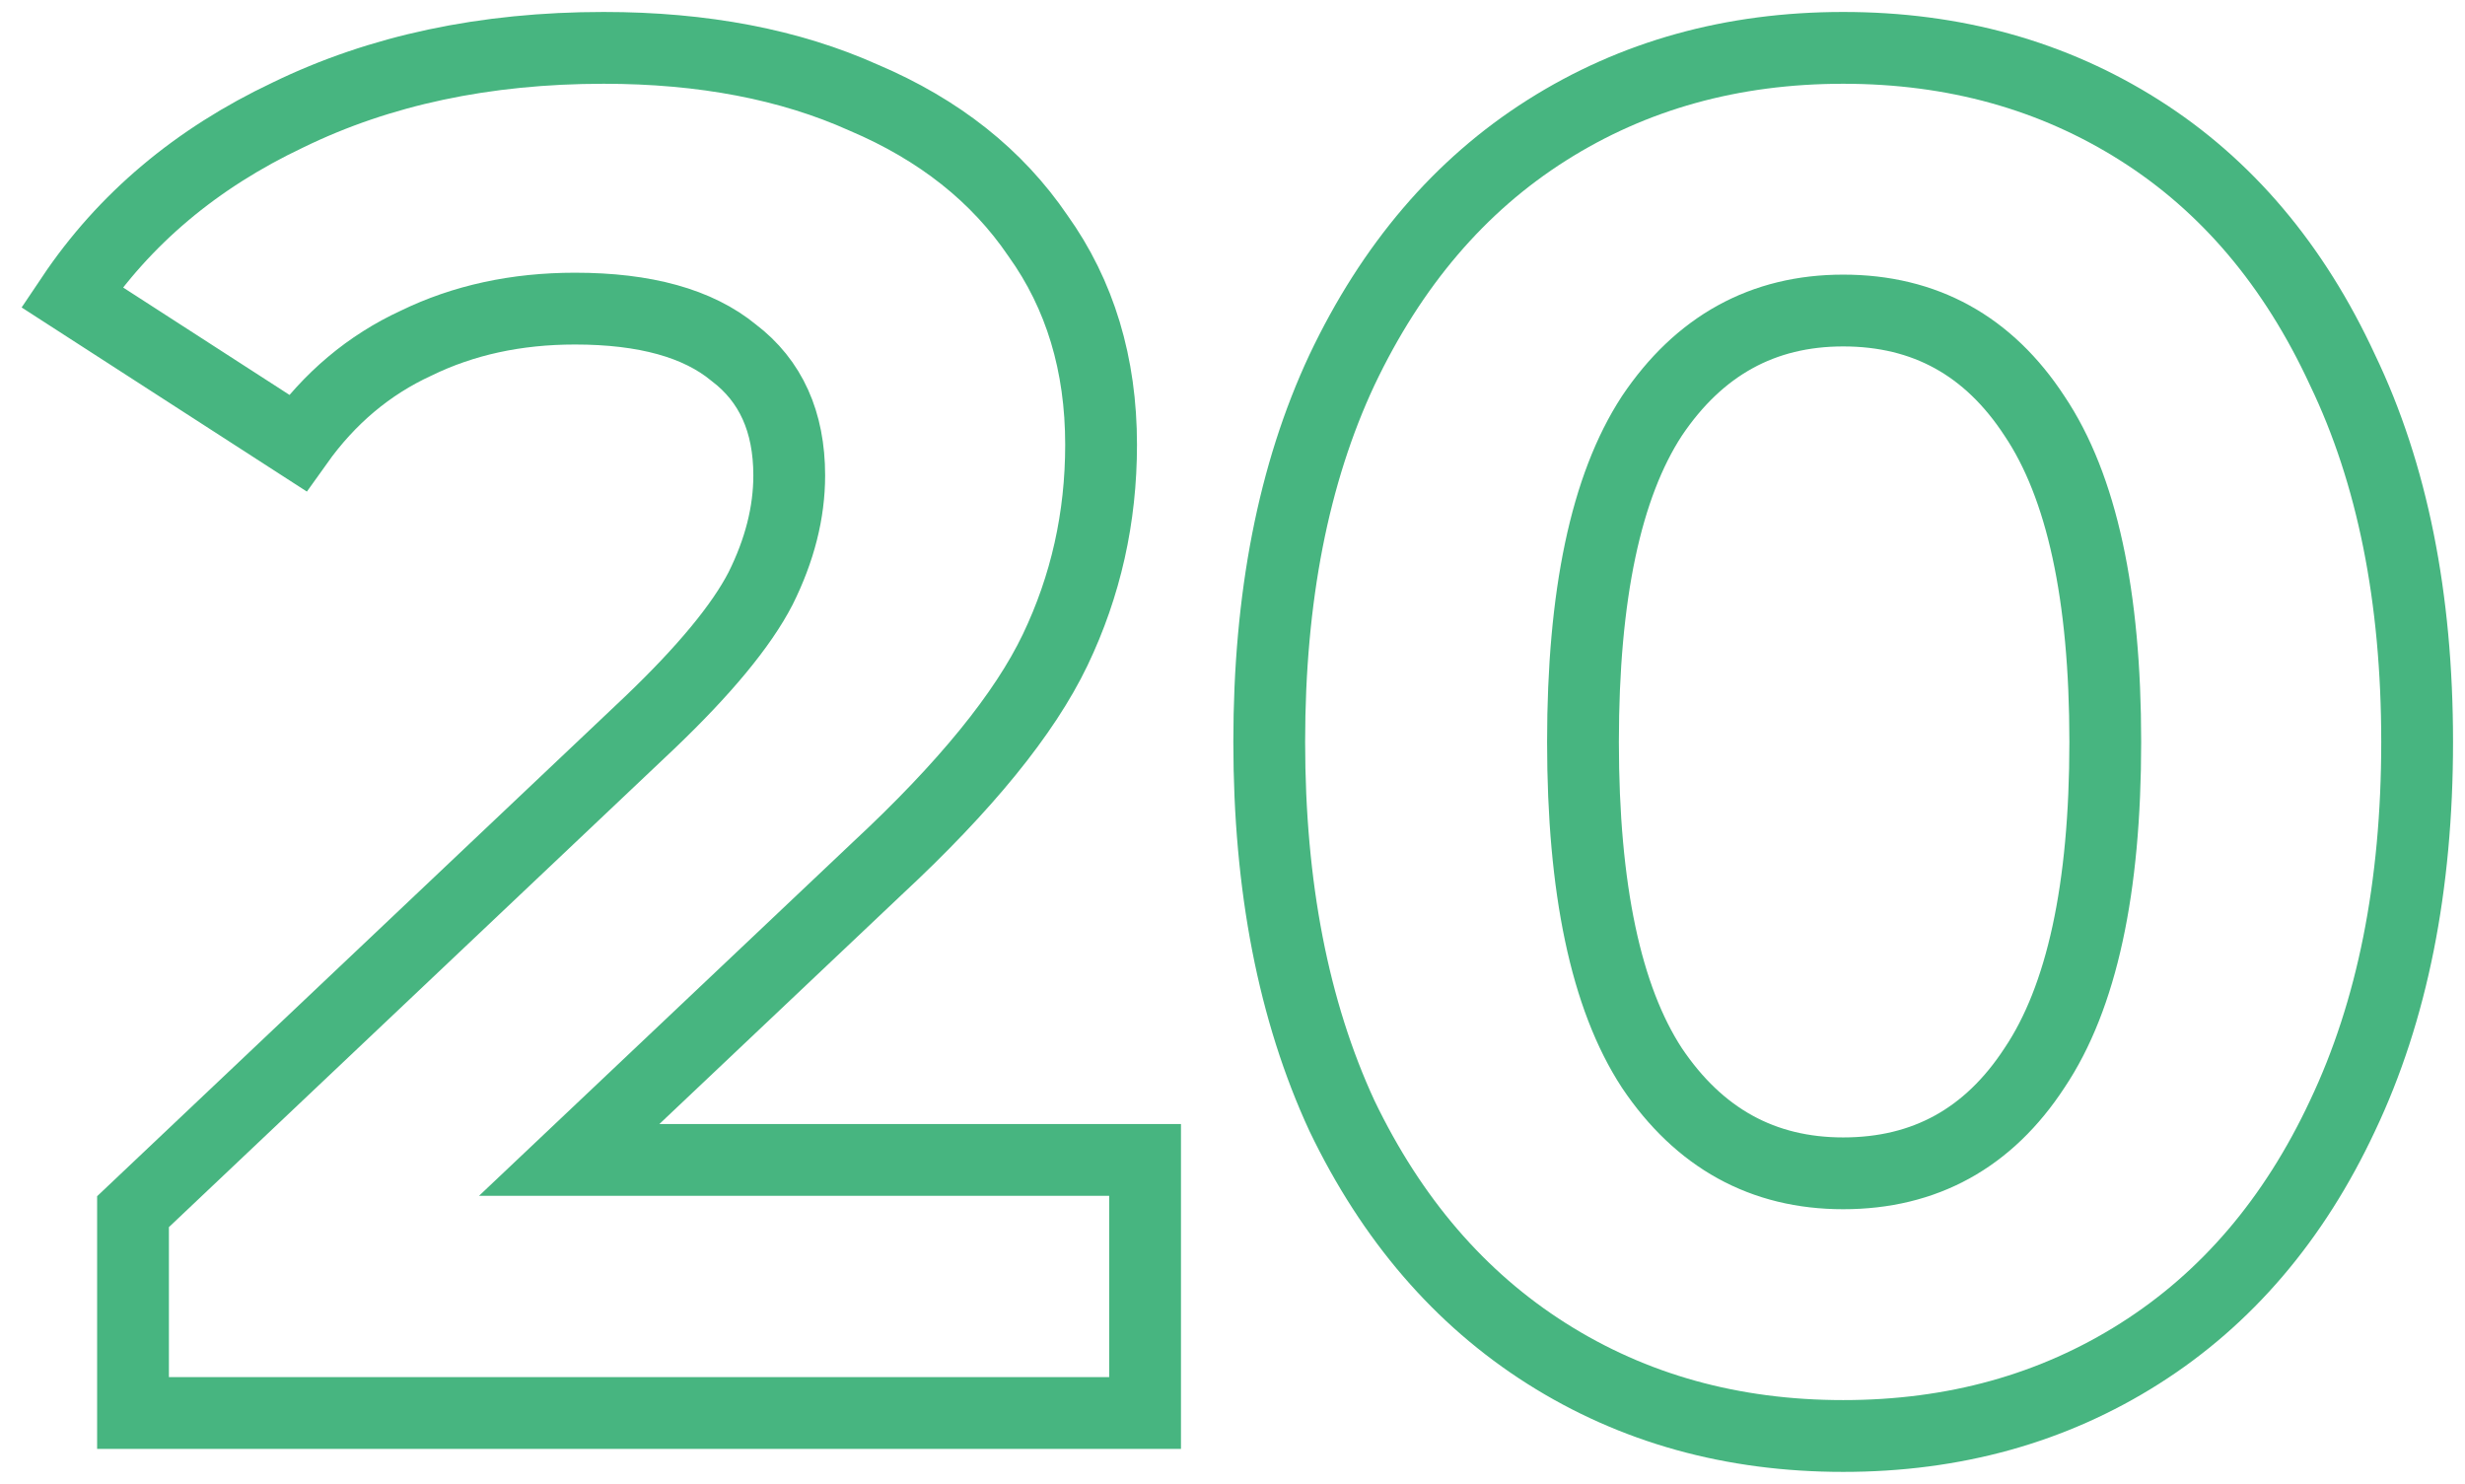 <?xml version="1.0" encoding="UTF-8"?> <svg xmlns="http://www.w3.org/2000/svg" width="103" height="62" viewBox="0 0 103 62" fill="none"> <path d="M47.847 48.464V59.039H5.558V50.627L27.142 30.199C29.434 28.009 30.98 26.14 31.779 24.591C32.578 22.989 32.978 21.413 32.978 19.865C32.978 17.622 32.205 15.912 30.66 14.738C29.168 13.509 26.956 12.895 24.025 12.895C21.573 12.895 19.361 13.376 17.39 14.337C15.418 15.245 13.765 16.634 12.433 18.503L3 12.414C5.185 9.157 8.196 6.62 12.033 4.804C15.871 2.935 20.267 2 25.224 2C29.381 2 33.005 2.694 36.096 4.083C39.24 5.418 41.665 7.341 43.371 9.851C45.129 12.307 46.009 15.218 46.009 18.583C46.009 21.627 45.369 24.484 44.09 27.155C42.811 29.825 40.333 32.869 36.656 36.287L23.785 48.464H47.847Z" stroke="#47B580" stroke-width="3"></path> <path d="M77.017 60C72.381 60 68.251 58.852 64.626 56.555C61.002 54.259 58.151 50.947 56.073 46.621C54.047 42.242 53.035 37.035 53.035 31C53.035 24.965 54.047 19.785 56.073 15.459C58.151 11.079 61.002 7.741 64.626 5.445C68.251 3.148 72.381 2 77.017 2C81.654 2 85.784 3.148 89.408 5.445C93.032 7.741 95.857 11.079 97.882 15.459C99.961 19.785 101 24.965 101 31C101 37.035 99.961 42.242 97.882 46.621C95.857 50.947 93.032 54.259 89.408 56.555C85.784 58.852 81.654 60 77.017 60ZM77.017 49.025C80.428 49.025 83.093 47.556 85.012 44.619C86.984 41.681 87.969 37.142 87.969 31C87.969 24.858 86.984 20.319 85.012 17.381C83.093 14.444 80.428 12.975 77.017 12.975C73.66 12.975 70.995 14.444 69.023 17.381C67.105 20.319 66.145 24.858 66.145 31C66.145 37.142 67.105 41.681 69.023 44.619C70.995 47.556 73.66 49.025 77.017 49.025Z" stroke="#47B580" stroke-width="3"></path> </svg> 